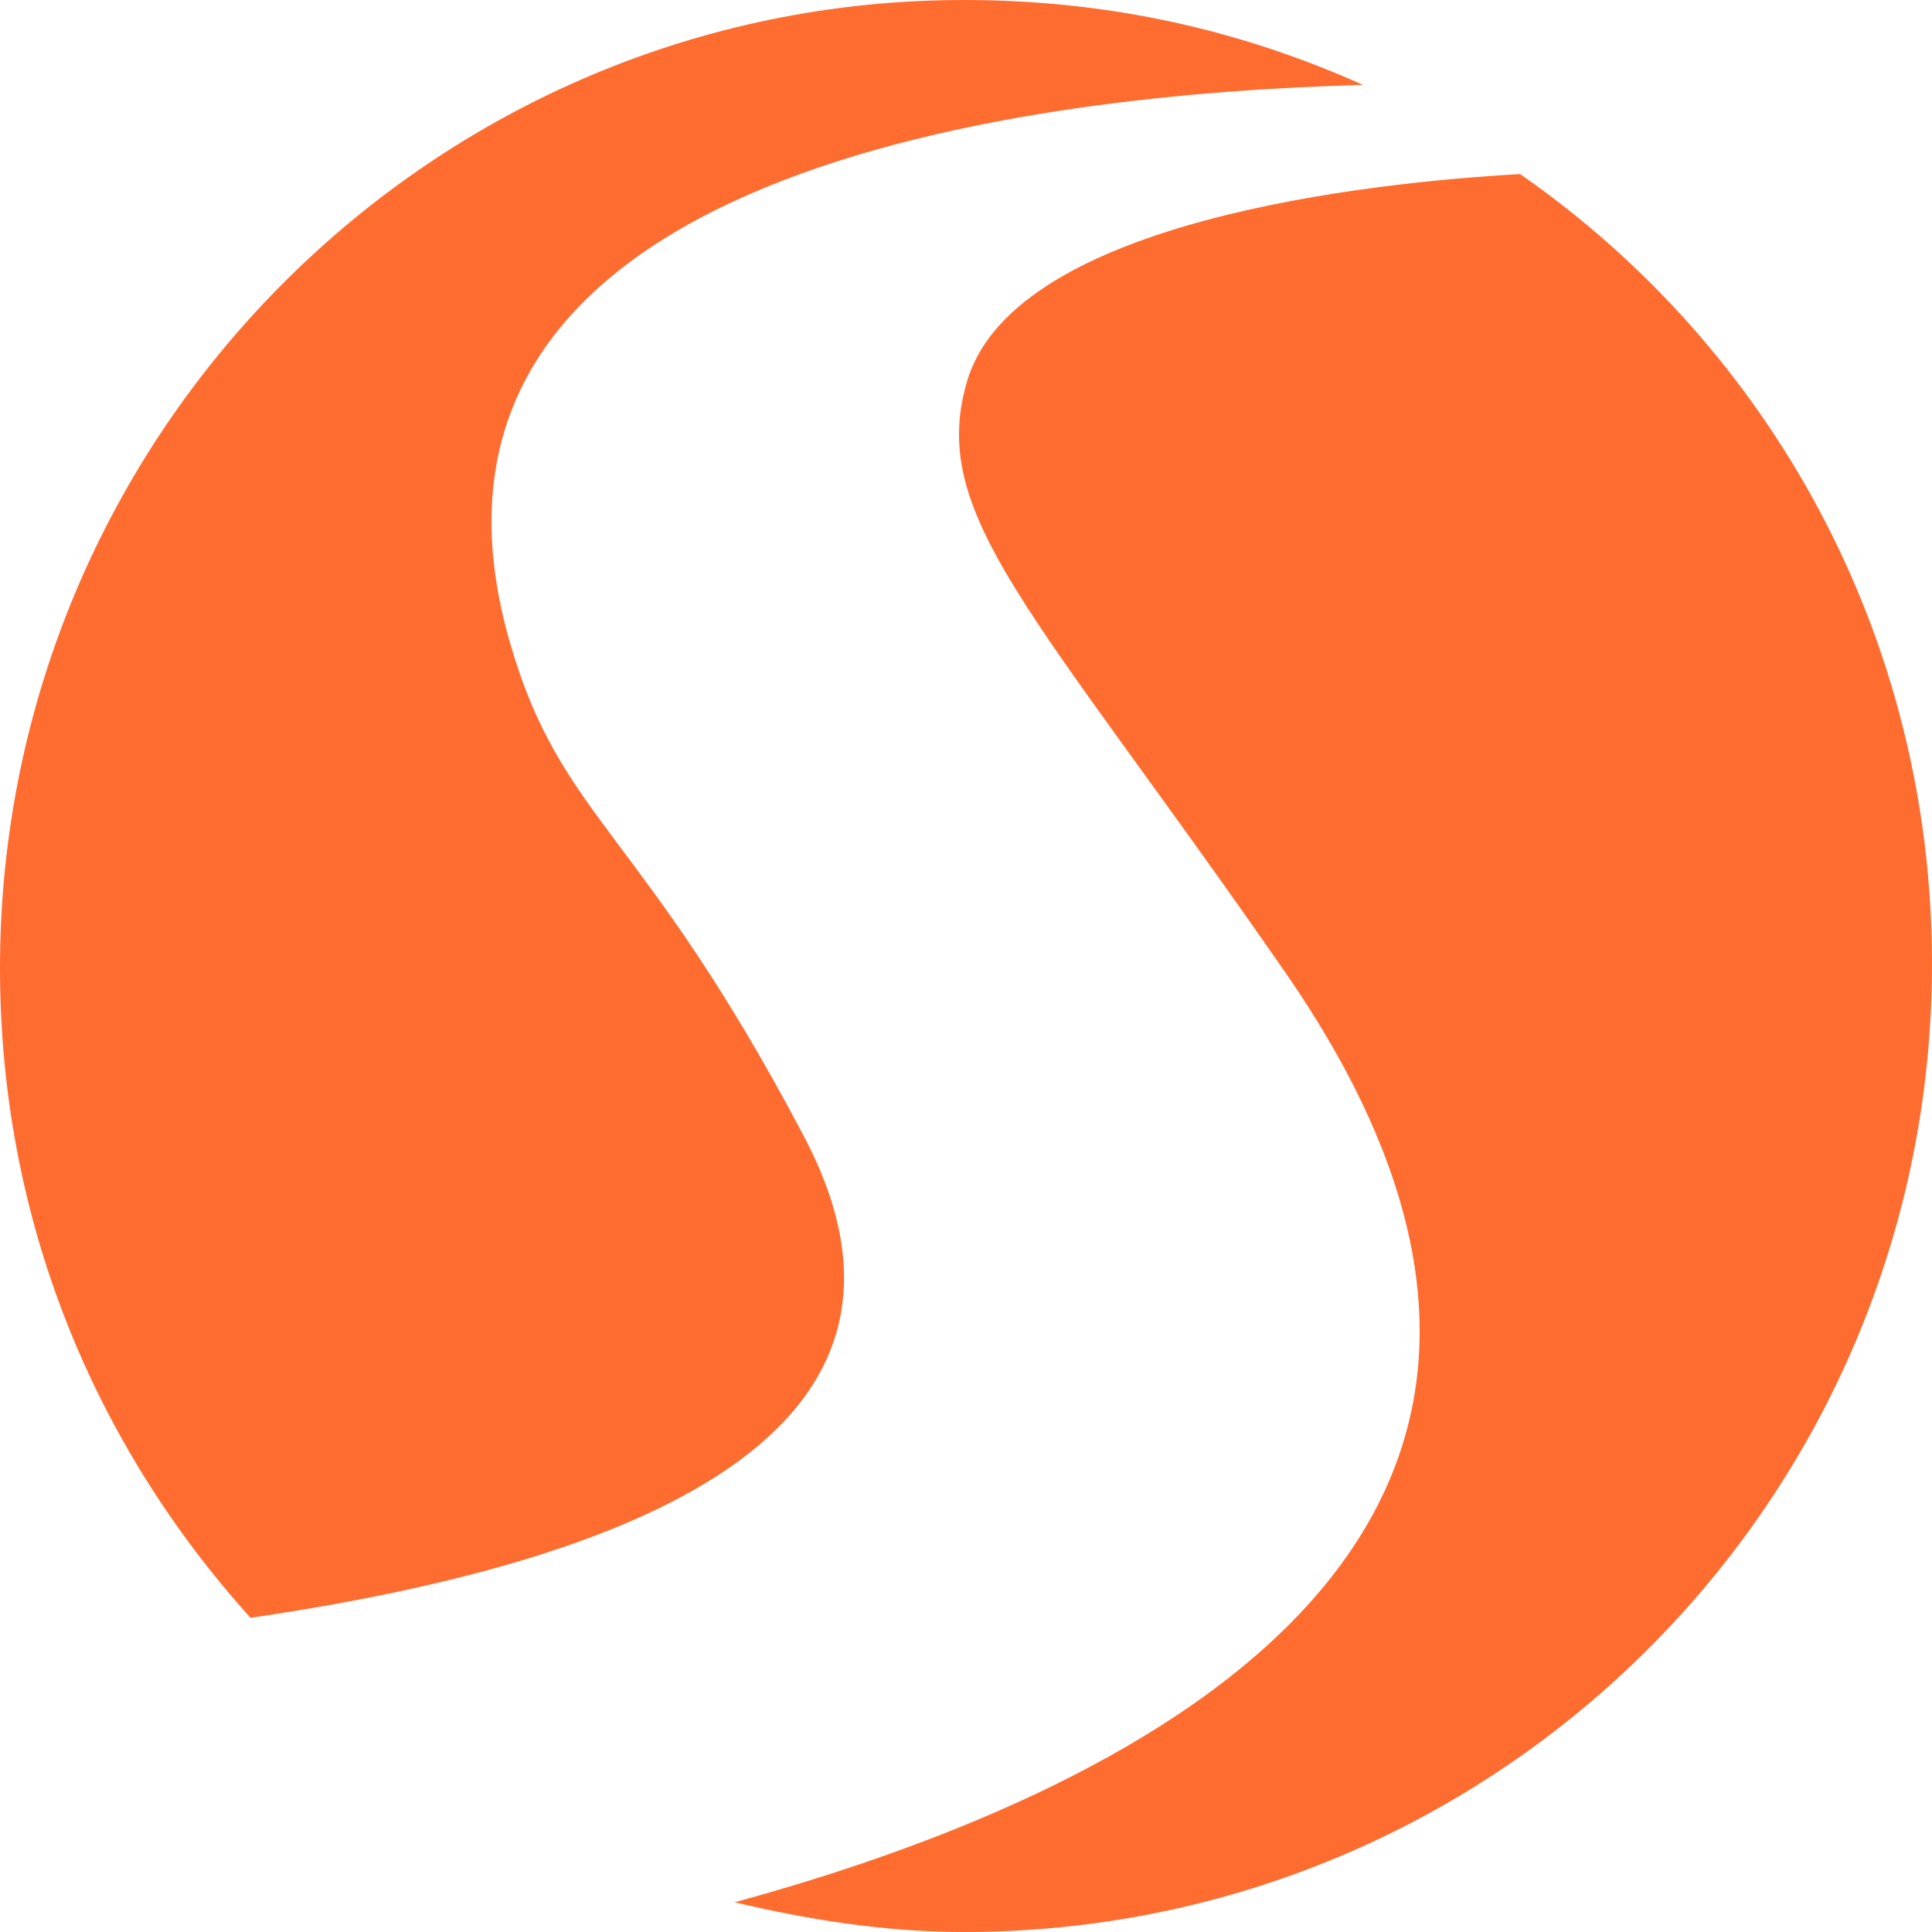 <?xml version="1.0" encoding="utf-8"?>
<!-- Generator: Adobe Illustrator 27.8.0, SVG Export Plug-In . SVG Version: 6.00 Build 0)  -->
<svg version="1.1" id="SR_x5F_Logo" xmlns="http://www.w3.org/2000/svg" xmlns:xlink="http://www.w3.org/1999/xlink" x="0px"
	 y="0px" viewBox="0 0 45.5 45.5" style="enable-background:new 0 0 45.5 45.5;" xml:space="preserve">
<style type="text/css">
	.st0{fill:#FF6C2F;}
</style>
<g>
	<path class="st0" d="M18.9,26.7c-3.8-7.2-5.7-7.4-6.9-11.6C8.8,3.9,24.5,2.2,32.1,2c-2.9-1.3-6-2-9.4-2C10.2,0,0,10.2,0,22.8
		C0,28.7,2.2,34,5.9,38.1C14.8,36.8,22.7,33.8,18.9,26.7z"/>
	<path class="st0" d="M35.8,4.1c-3.6,0.2-11.8,1.1-13,4.8c-1,3.2,1.5,5.4,7.4,13.9c9.5,13.6-4.1,19.6-12.9,22
		c1.7,0.4,3.5,0.7,5.4,0.7c12.6,0,22.8-10.2,22.8-22.8C45.5,15,41.7,8.2,35.8,4.1z"/>
</g>
</svg>
